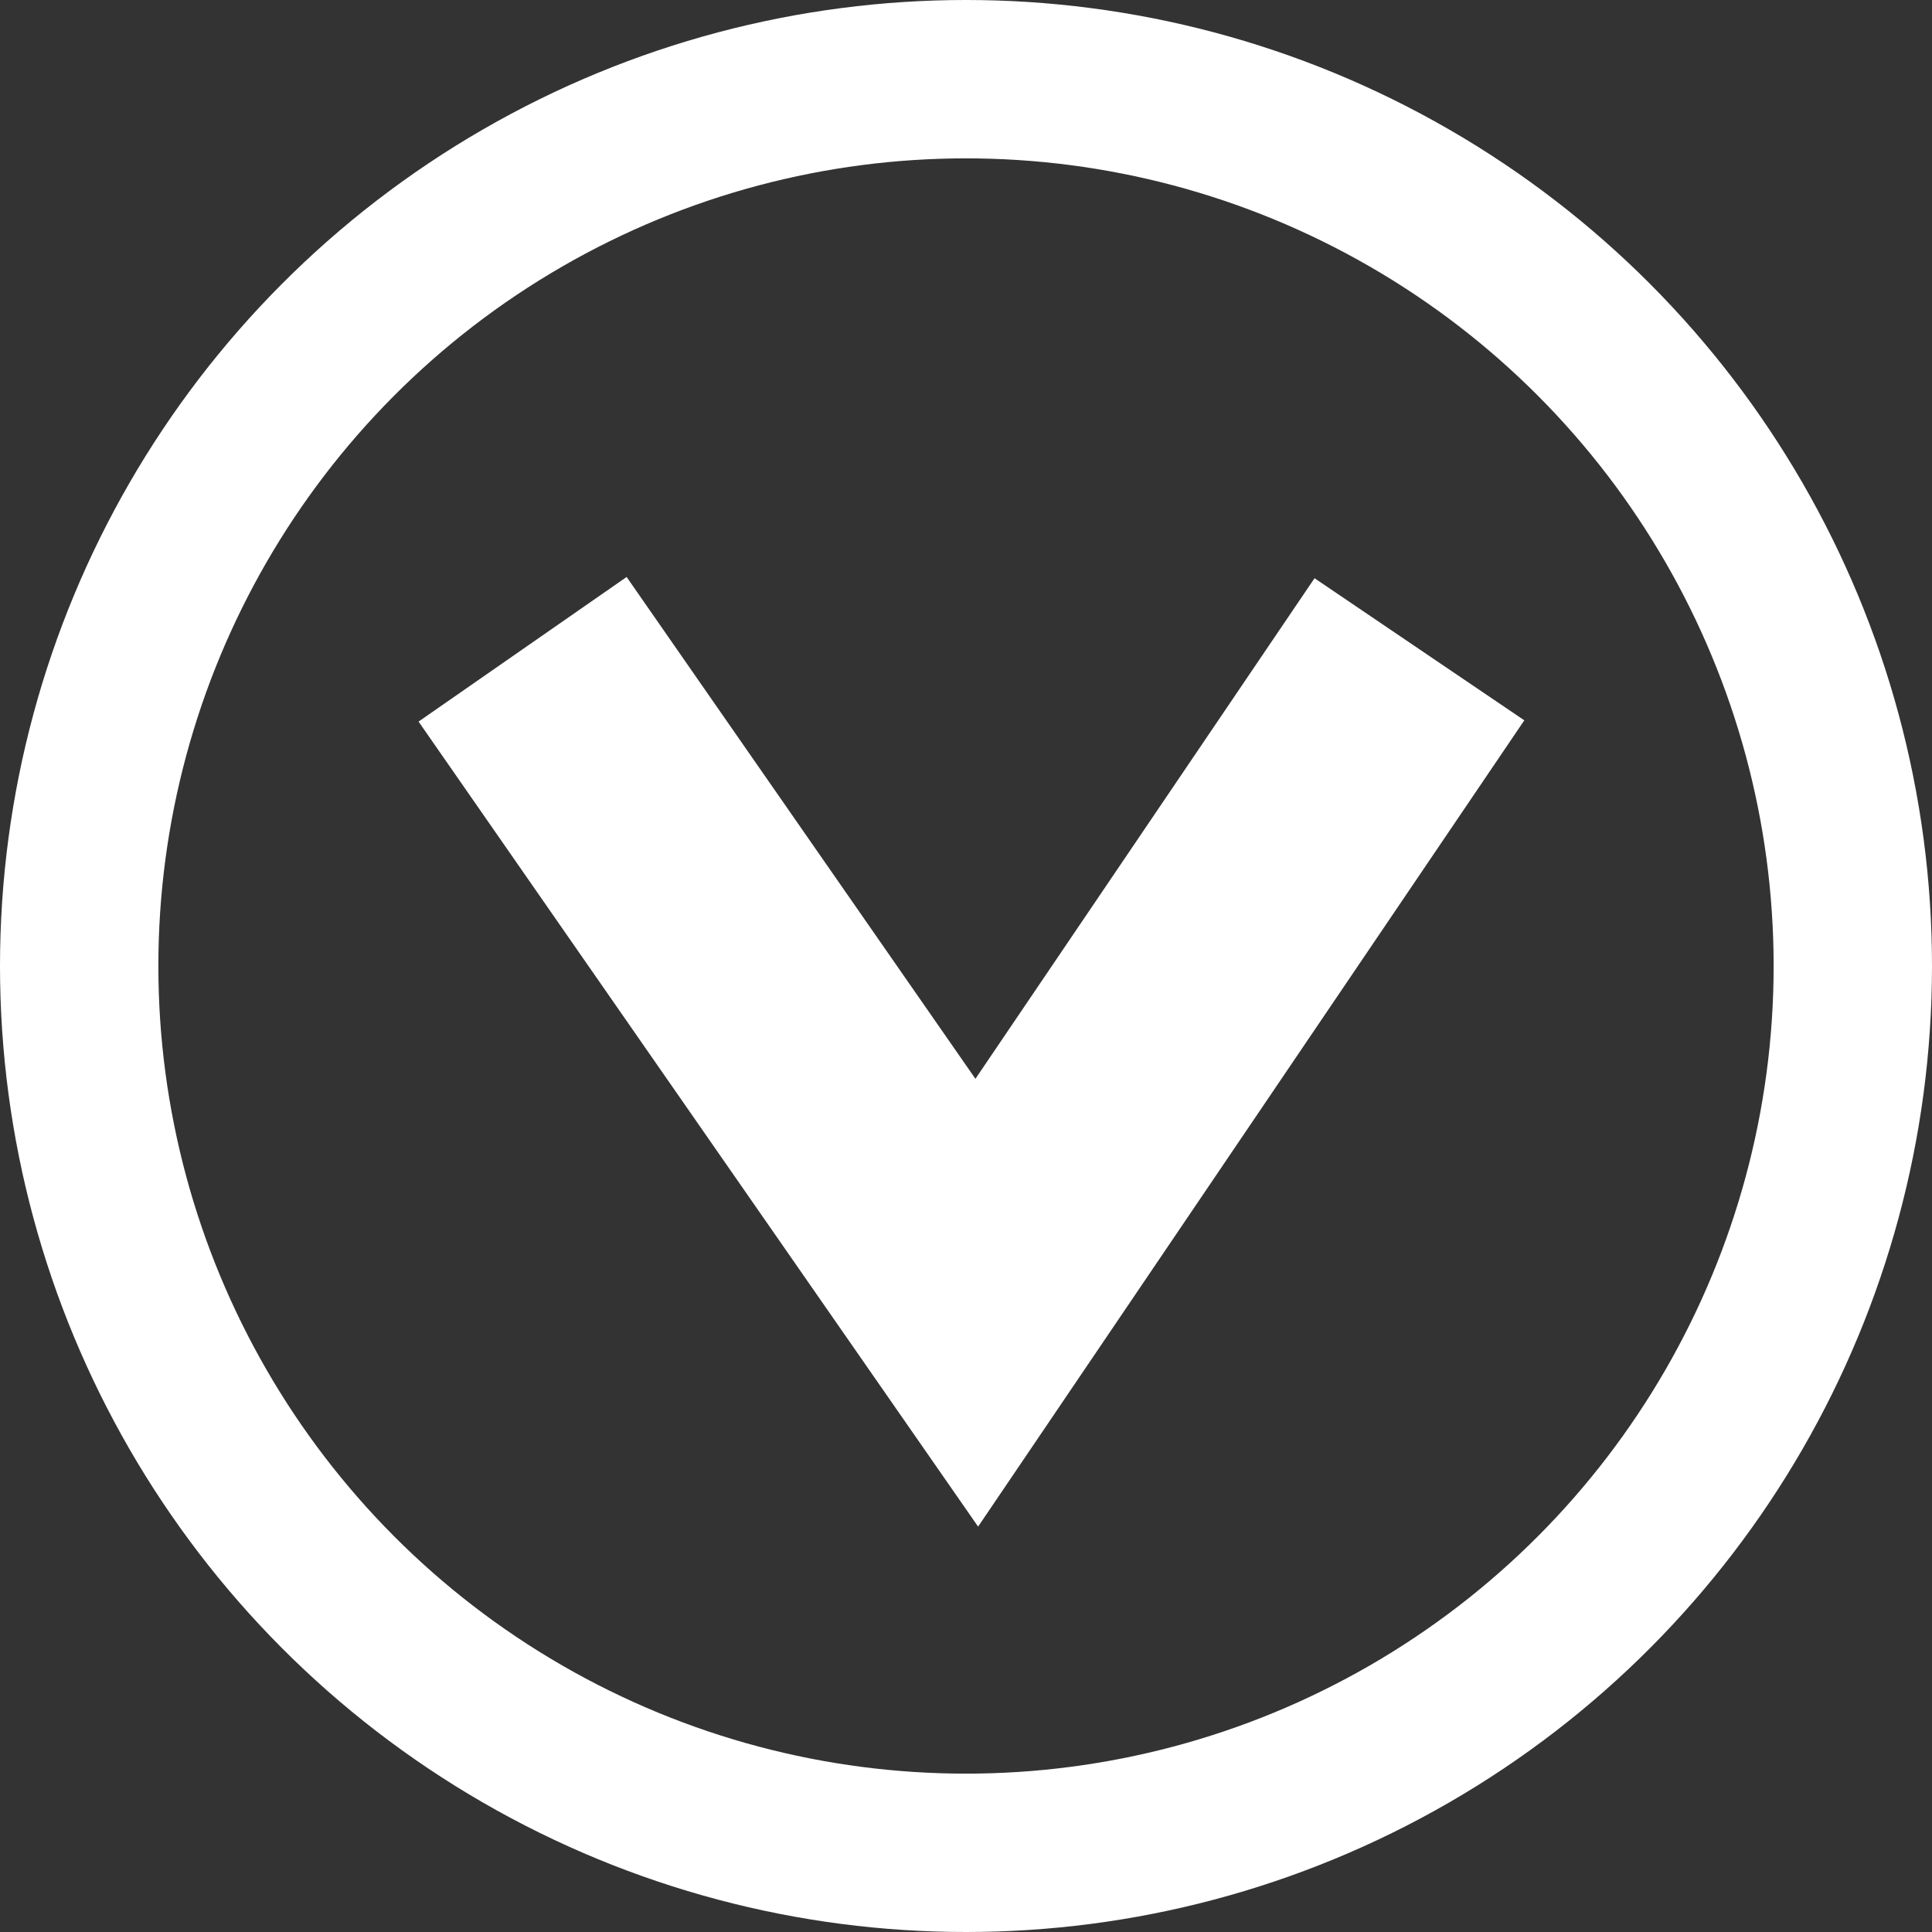 <svg id="ico-bottom" xmlns="http://www.w3.org/2000/svg" width="61" height="61" viewBox="0 0 61 61">
  <rect x="0" y="0" width="61" height="61" fill="#333333" stroke="none"/>
  <path id="パス_9" data-name="パス 9" d="M1205.21,1244.486l14.34,20.631,13.976-20.631" transform="translate(-1188.71 -1223.986)" fill="none" stroke="#fff" stroke-width="8"/>
  <g id="楕円形_5" data-name="楕円形 5" fill="none" stroke="#fff" stroke-width="5">
    <circle cx="30.5" cy="30.5" r="30.5" stroke="none"/>
    <circle cx="30.5" cy="30.5" r="28" fill="none"/>
  </g>
</svg>

